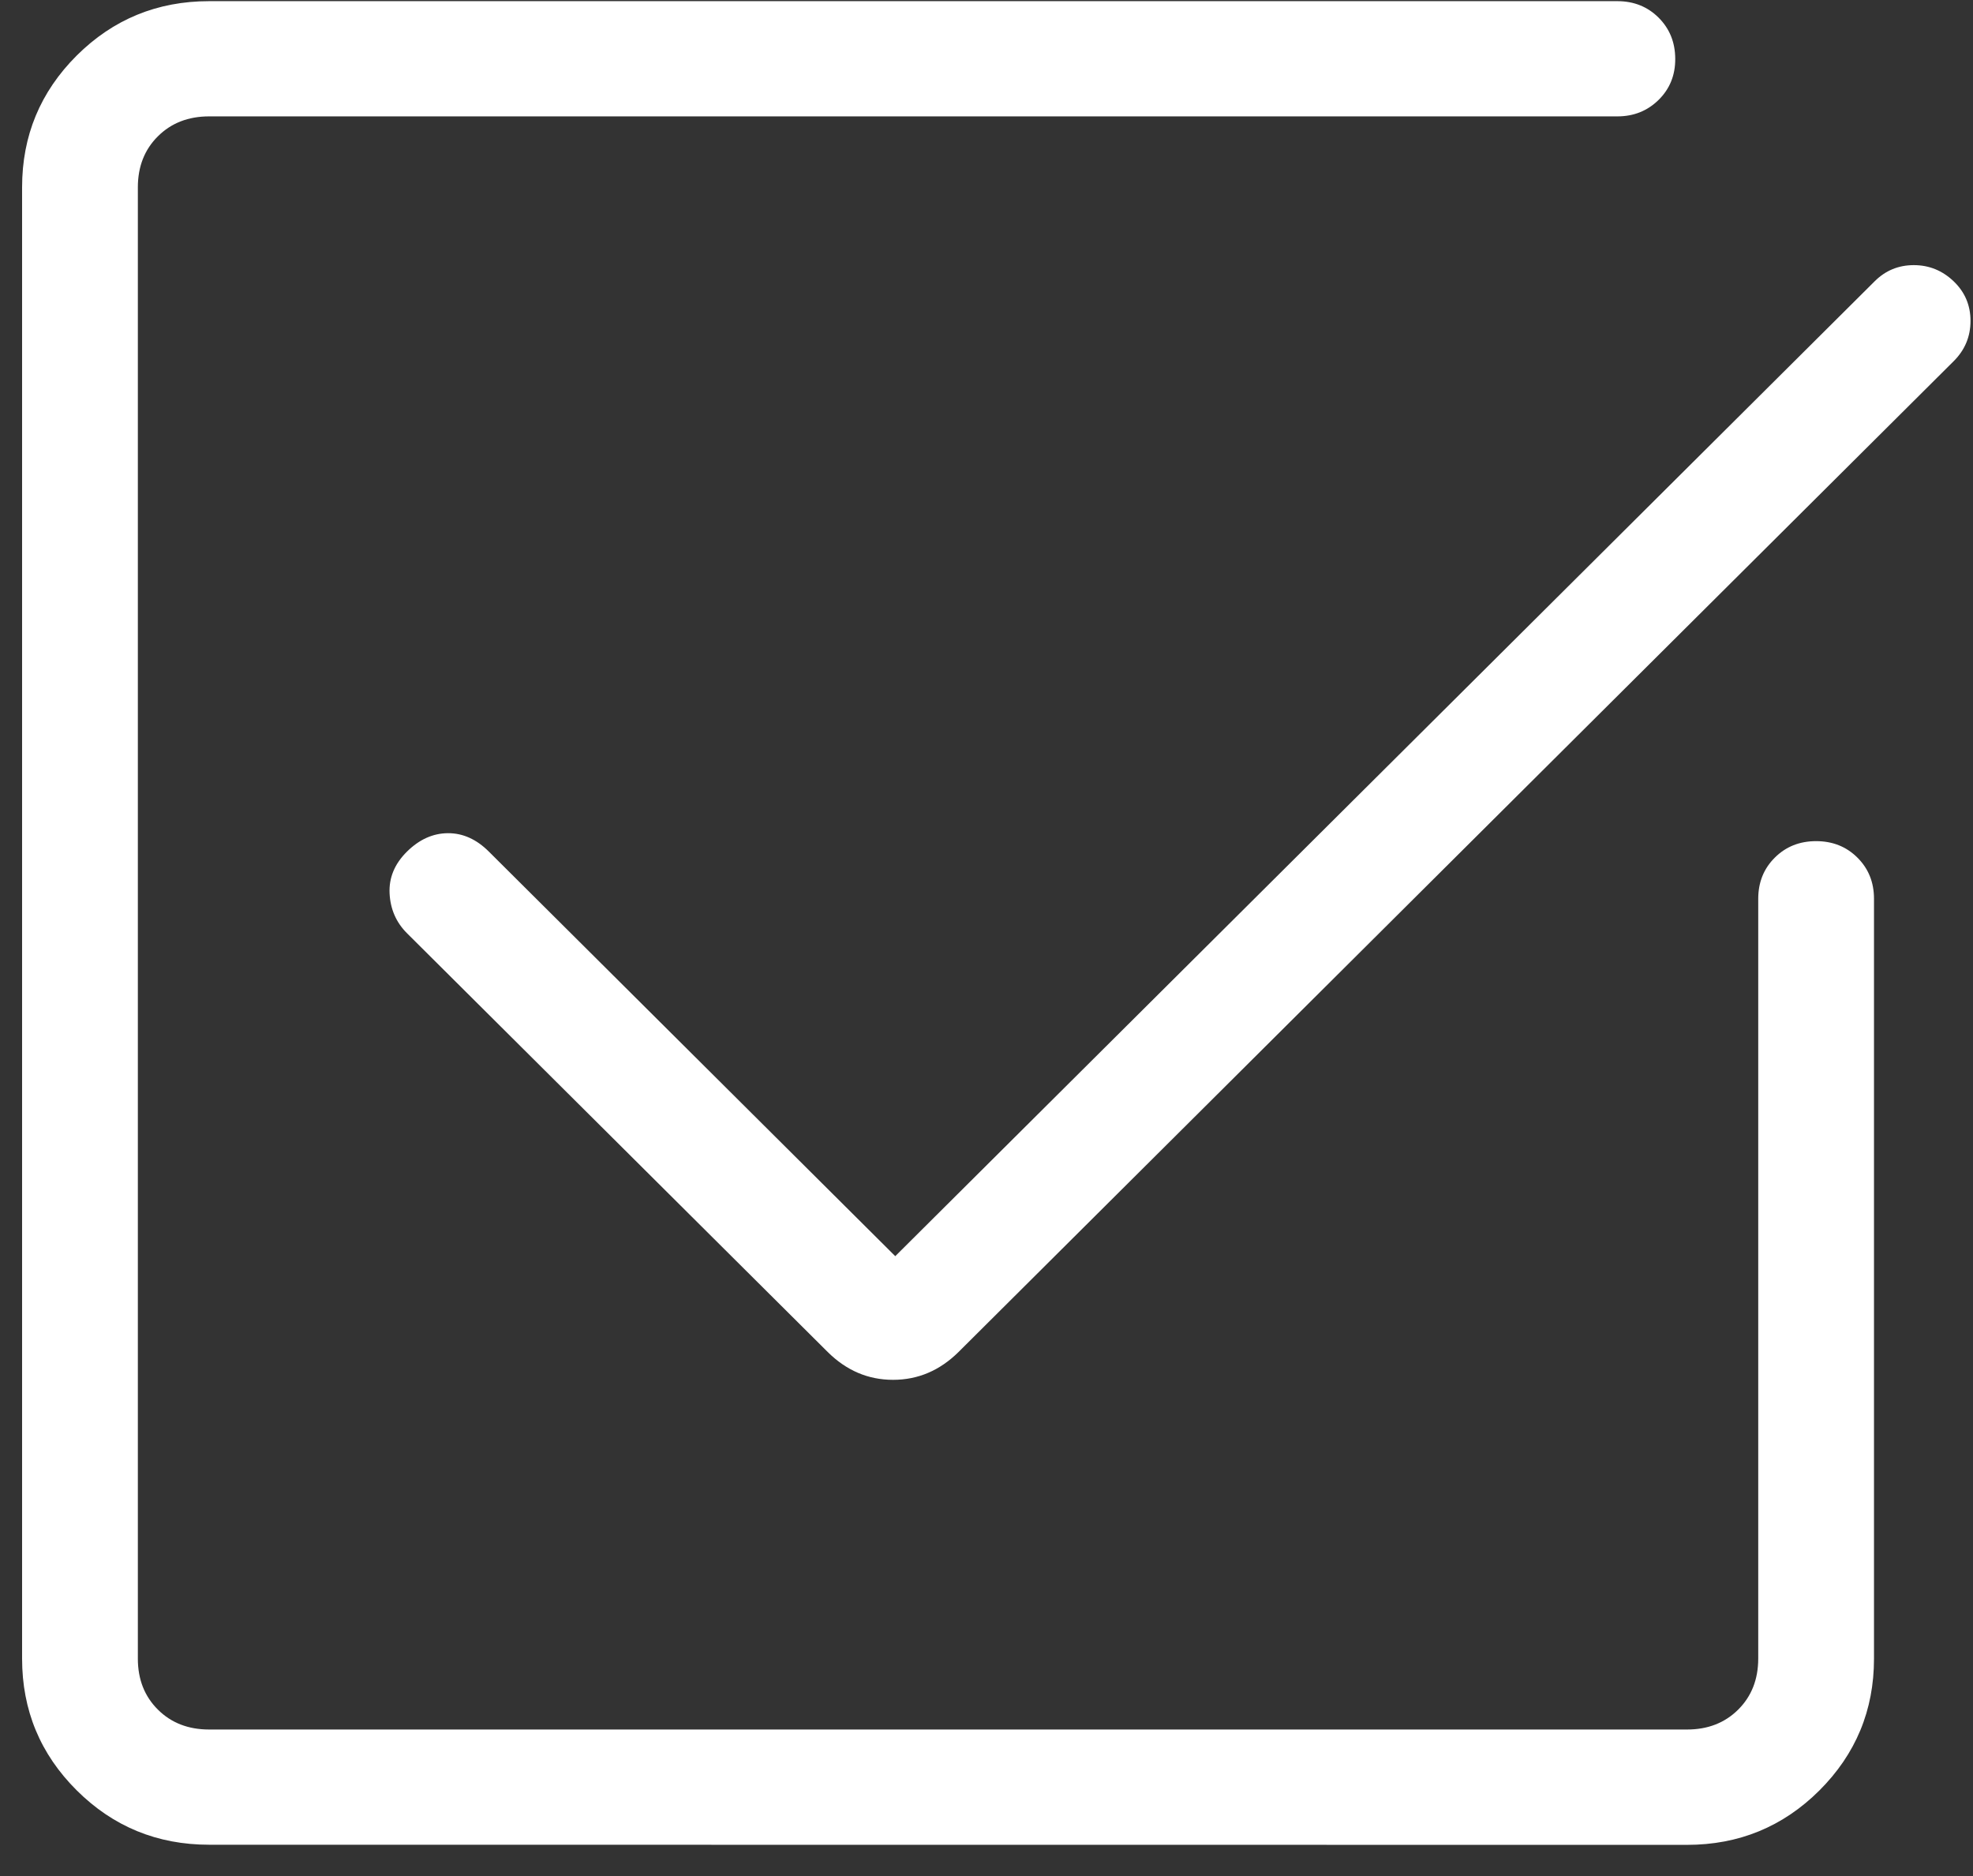 <svg width="61" height="58" viewBox="0 0 61 58" fill="none" xmlns="http://www.w3.org/2000/svg">
<rect x="0" y="0" width="61" height="58" fill="#333333" stroke="none"/>
<path d="M6.466 57.032C4.863 57.032 3.498 56.472 2.372 55.351C1.246 54.23 0.683 52.873 0.683 51.279V5.789C0.683 4.198 1.246 2.841 2.372 1.717C3.498 0.597 4.863 0.036 6.466 0.036H50.005C50.513 0.036 50.938 0.206 51.279 0.545C51.62 0.885 51.792 1.309 51.794 1.817C51.797 2.325 51.625 2.749 51.279 3.089C50.933 3.429 50.509 3.598 50.005 3.598H6.466C5.822 3.598 5.293 3.804 4.881 4.215C4.468 4.625 4.262 5.152 4.262 5.793V51.279C4.262 51.918 4.468 52.443 4.881 52.854C5.293 53.265 5.822 53.47 6.466 53.47H52.159C52.801 53.47 53.328 53.265 53.741 52.854C54.154 52.443 54.36 51.917 54.36 51.276V27.786C54.36 27.278 54.531 26.854 54.872 26.515C55.213 26.175 55.639 26.005 56.149 26.005C56.66 26.005 57.086 26.175 57.427 26.515C57.768 26.854 57.939 27.278 57.939 27.786V51.283C57.939 52.874 57.376 54.231 56.25 55.355C55.124 56.476 53.76 57.036 52.159 57.036L6.466 57.032ZM27.679 38.836L57.96 8.696C58.294 8.363 58.697 8.197 59.17 8.197C59.642 8.197 60.052 8.363 60.401 8.696C60.749 9.028 60.923 9.437 60.923 9.921C60.923 10.406 60.749 10.822 60.401 11.168L29.637 41.797C29.057 42.371 28.382 42.659 27.611 42.659C26.84 42.659 26.167 42.371 25.589 41.797L12.582 28.851C12.248 28.517 12.069 28.107 12.045 27.622C12.021 27.138 12.2 26.707 12.582 26.329C12.963 25.952 13.386 25.762 13.848 25.759C14.311 25.757 14.733 25.947 15.115 26.329L27.679 38.836Z" fill="white"/>
</svg>
